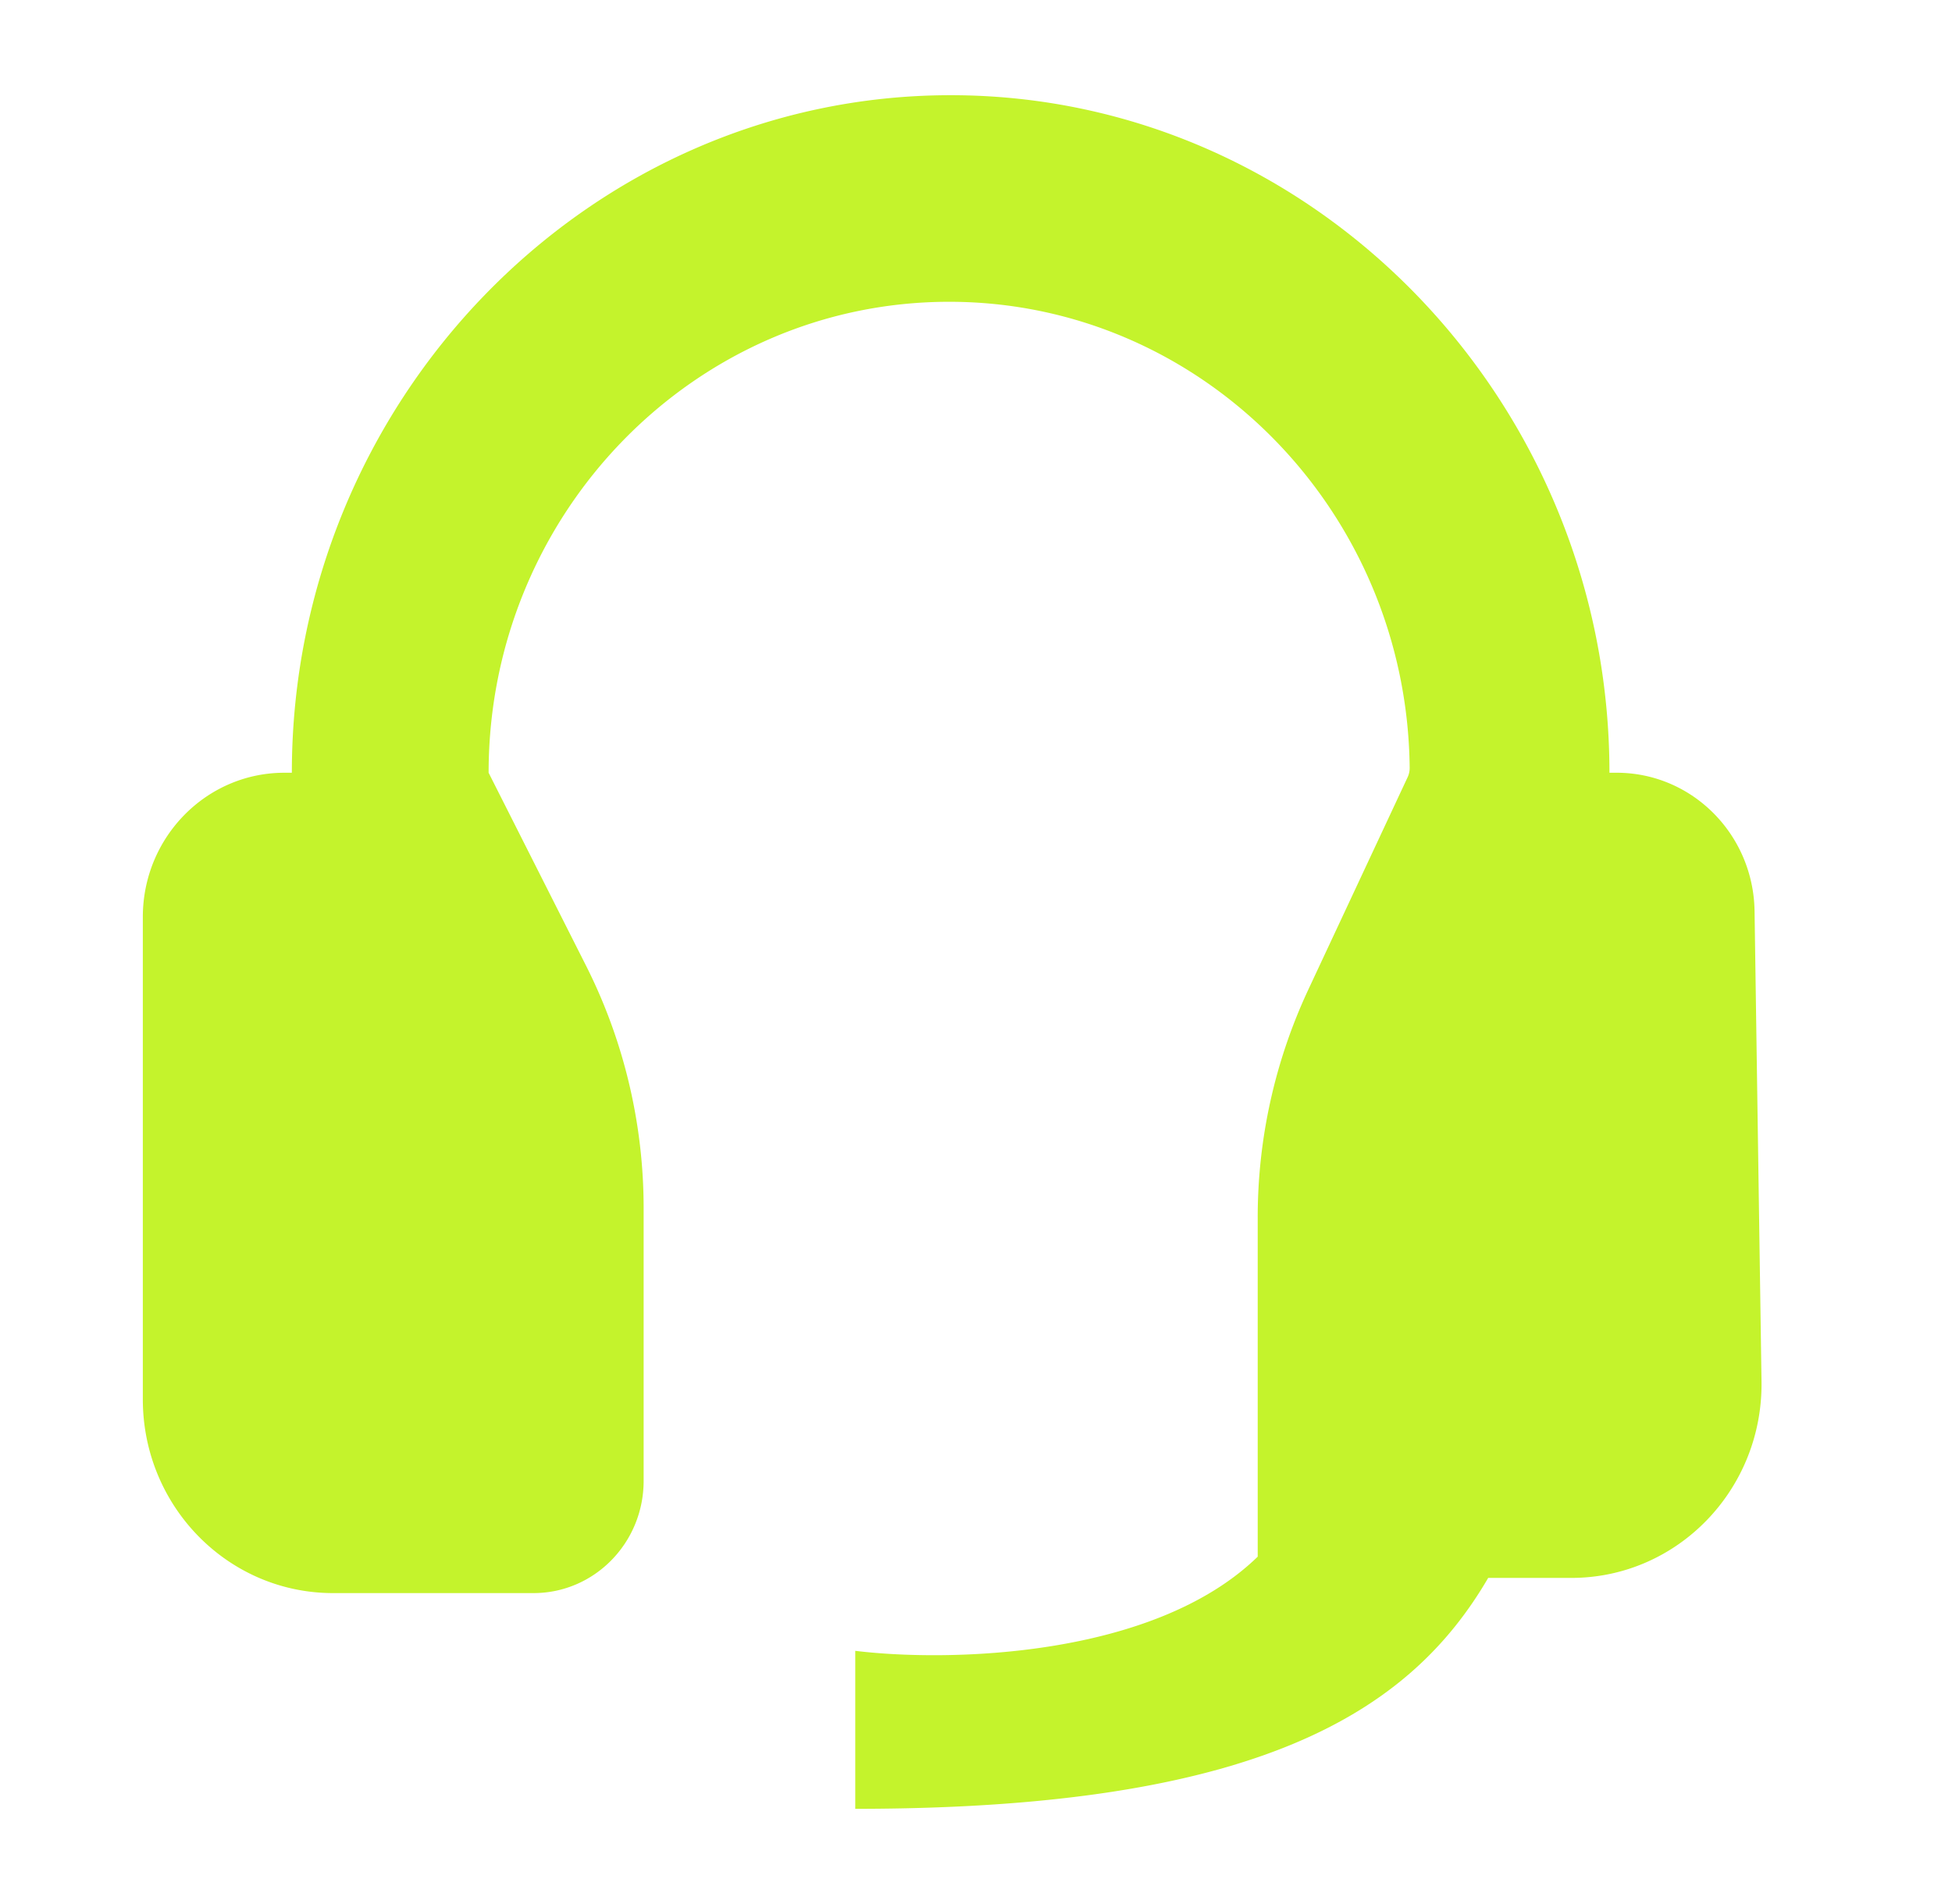 <svg xmlns="http://www.w3.org/2000/svg" width="41" height="40" fill="none"><path fill="#C4F32C" d="M3 19.265v10.131c0 2.25 1.789 4.072 3.995 4.072h4.211c1.277 0 2.313-1.055 2.313-2.357v-5.73c0-1.775-.416-3.523-1.213-5.1l-2.043-4.047c0-5.446 4.331-9.894 9.673-9.894 5.308 0 9.617 4.391 9.673 9.788q.001.106-.044.202l-2.085 4.46a11.3 11.3 0 0 0-1.063 4.793v7.12c-2.204 2.144-6.554 2.212-8.453 1.978V38c8.453 0 11.646-2.023 13.294-4.851h1.747c2.23 0 4.028-1.86 3.994-4.133l-.146-9.874c-.023-1.613-1.313-2.908-2.896-2.908h-.15l-.002-.001C33.805 8.443 27.61 2 19.968 2S6.13 8.443 6.13 16.233l-.002.001h-.155C4.332 16.234 3 17.591 3 19.265"/></svg>